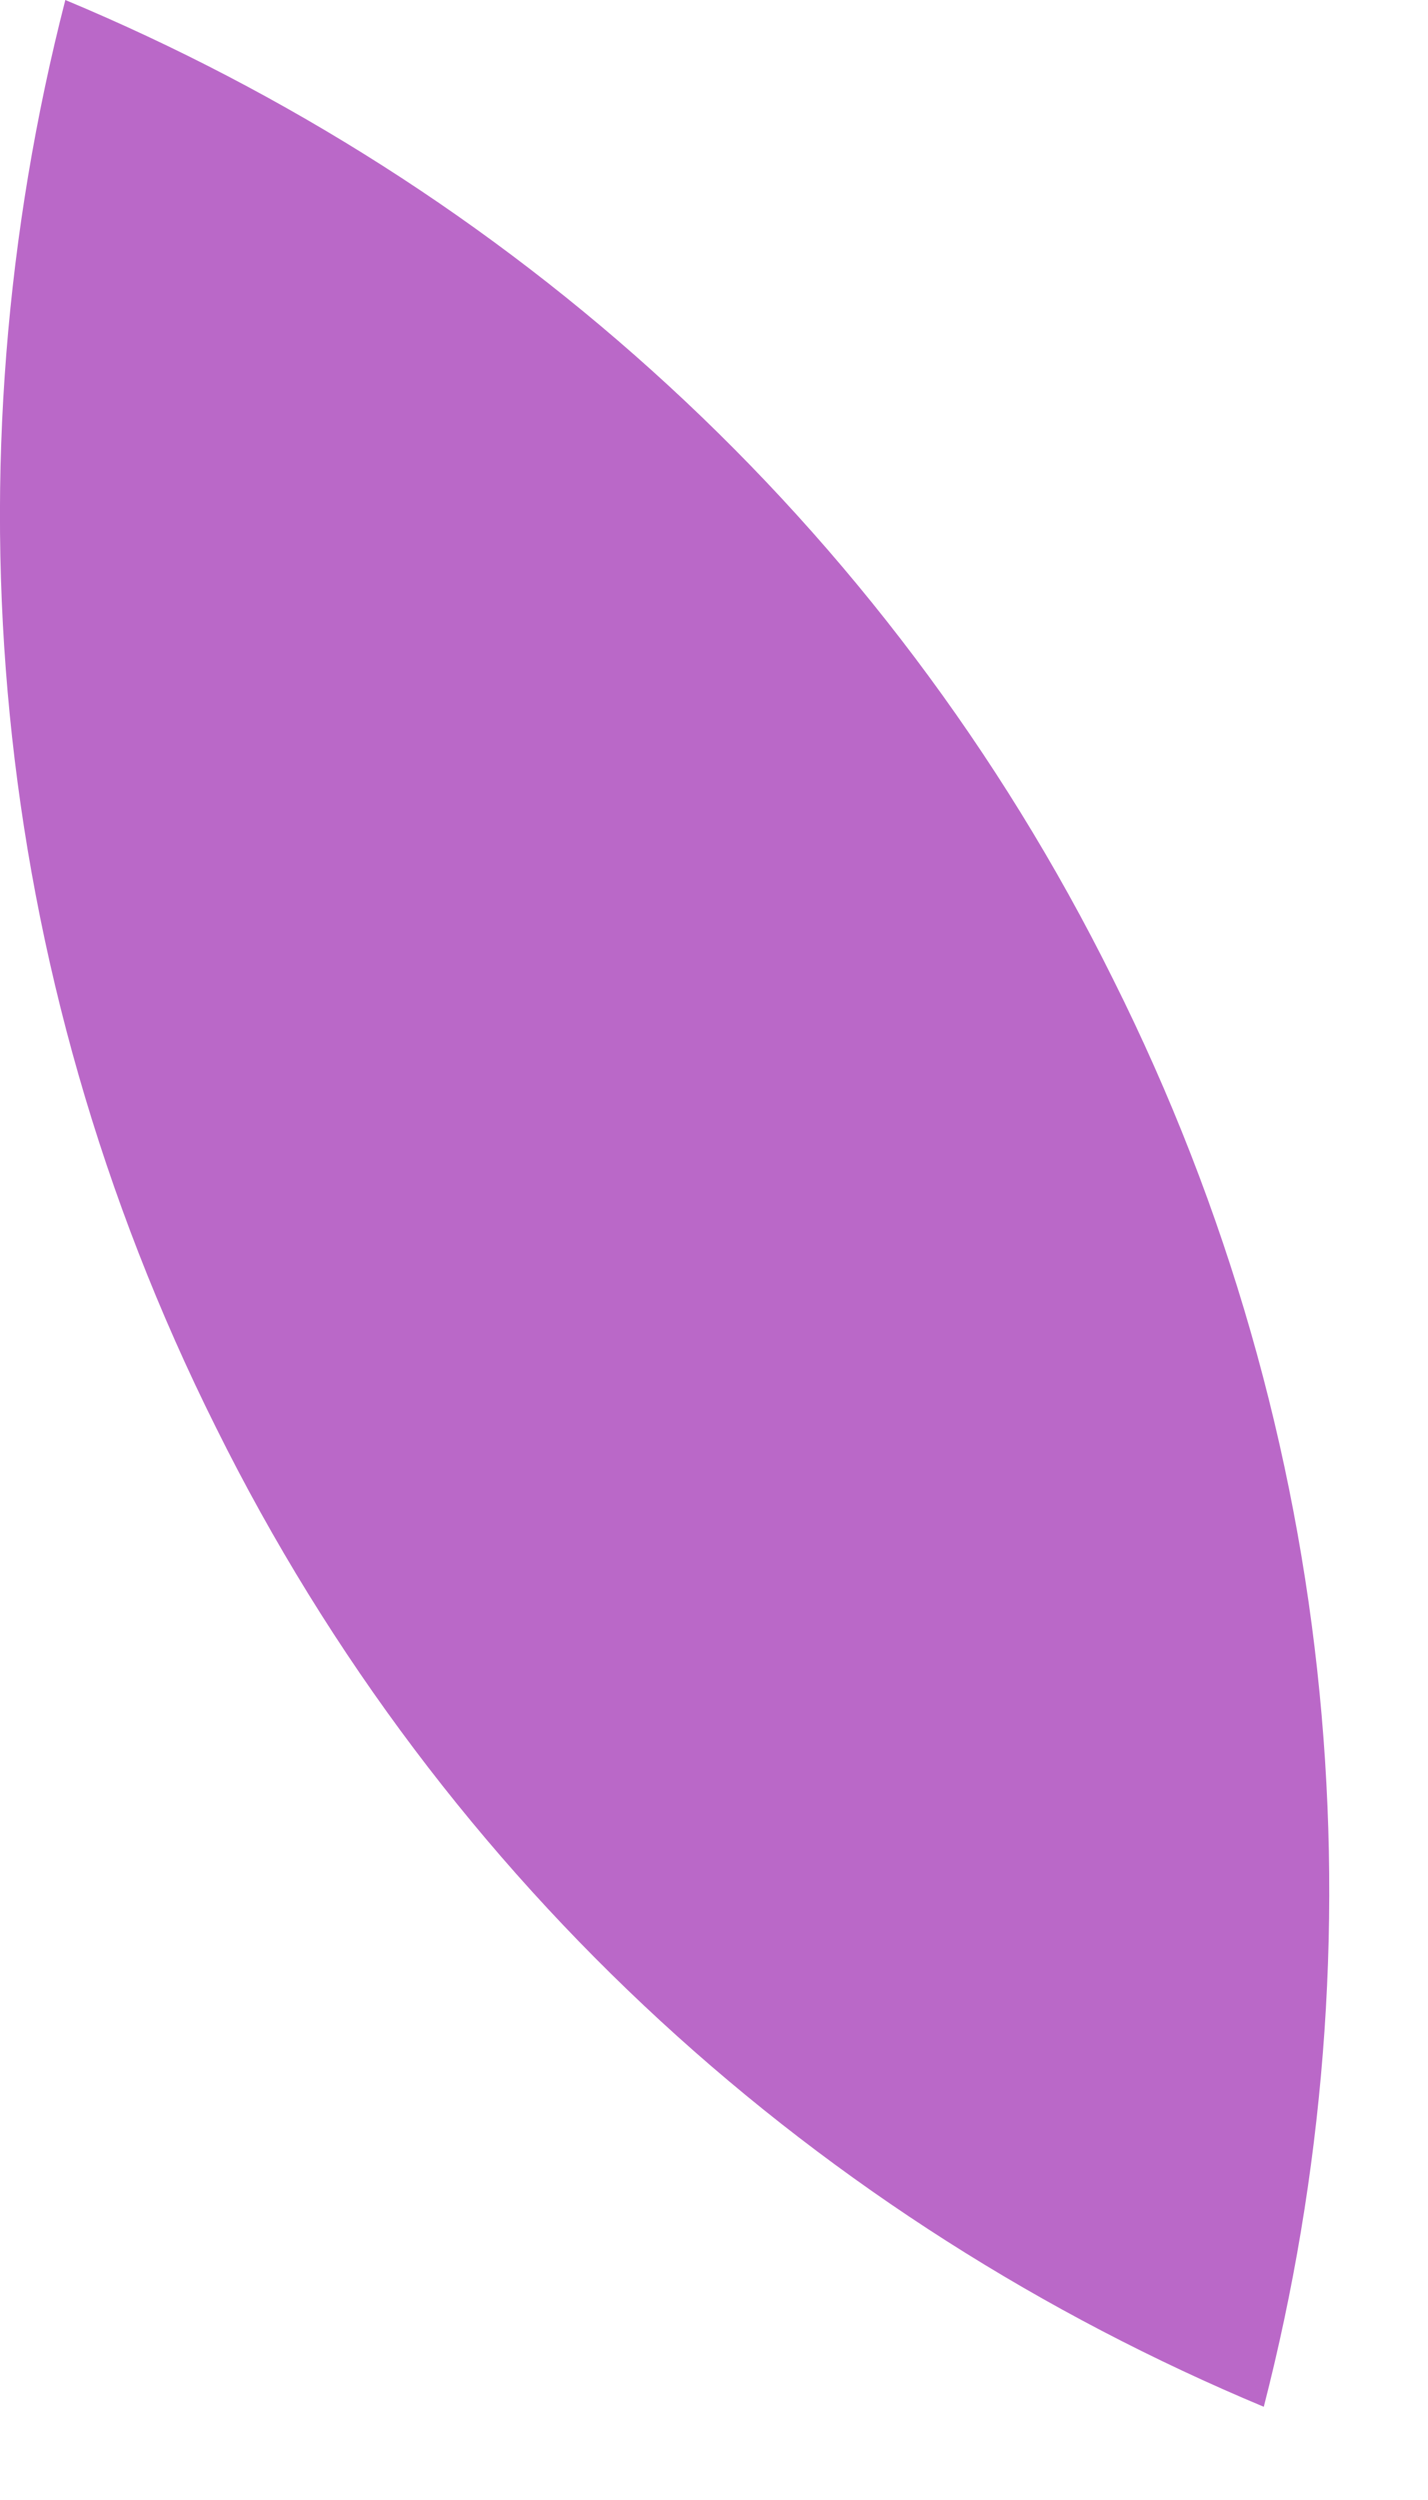 <?xml version="1.0" encoding="utf-8"?>
<svg xmlns="http://www.w3.org/2000/svg" fill="none" height="100%" overflow="visible" preserveAspectRatio="none" style="display: block;" viewBox="0 0 4 7" width="100%">
<path d="M0.183 0C-0.15 1.296 -0.04 2.706 0.605 3.997C1.245 5.287 2.307 6.224 3.54 6.739C3.873 5.443 3.764 4.033 3.118 2.742C2.478 1.452 1.417 0.515 0.183 0Z" fill="#BA68C8" id="Vector"/>
</svg>